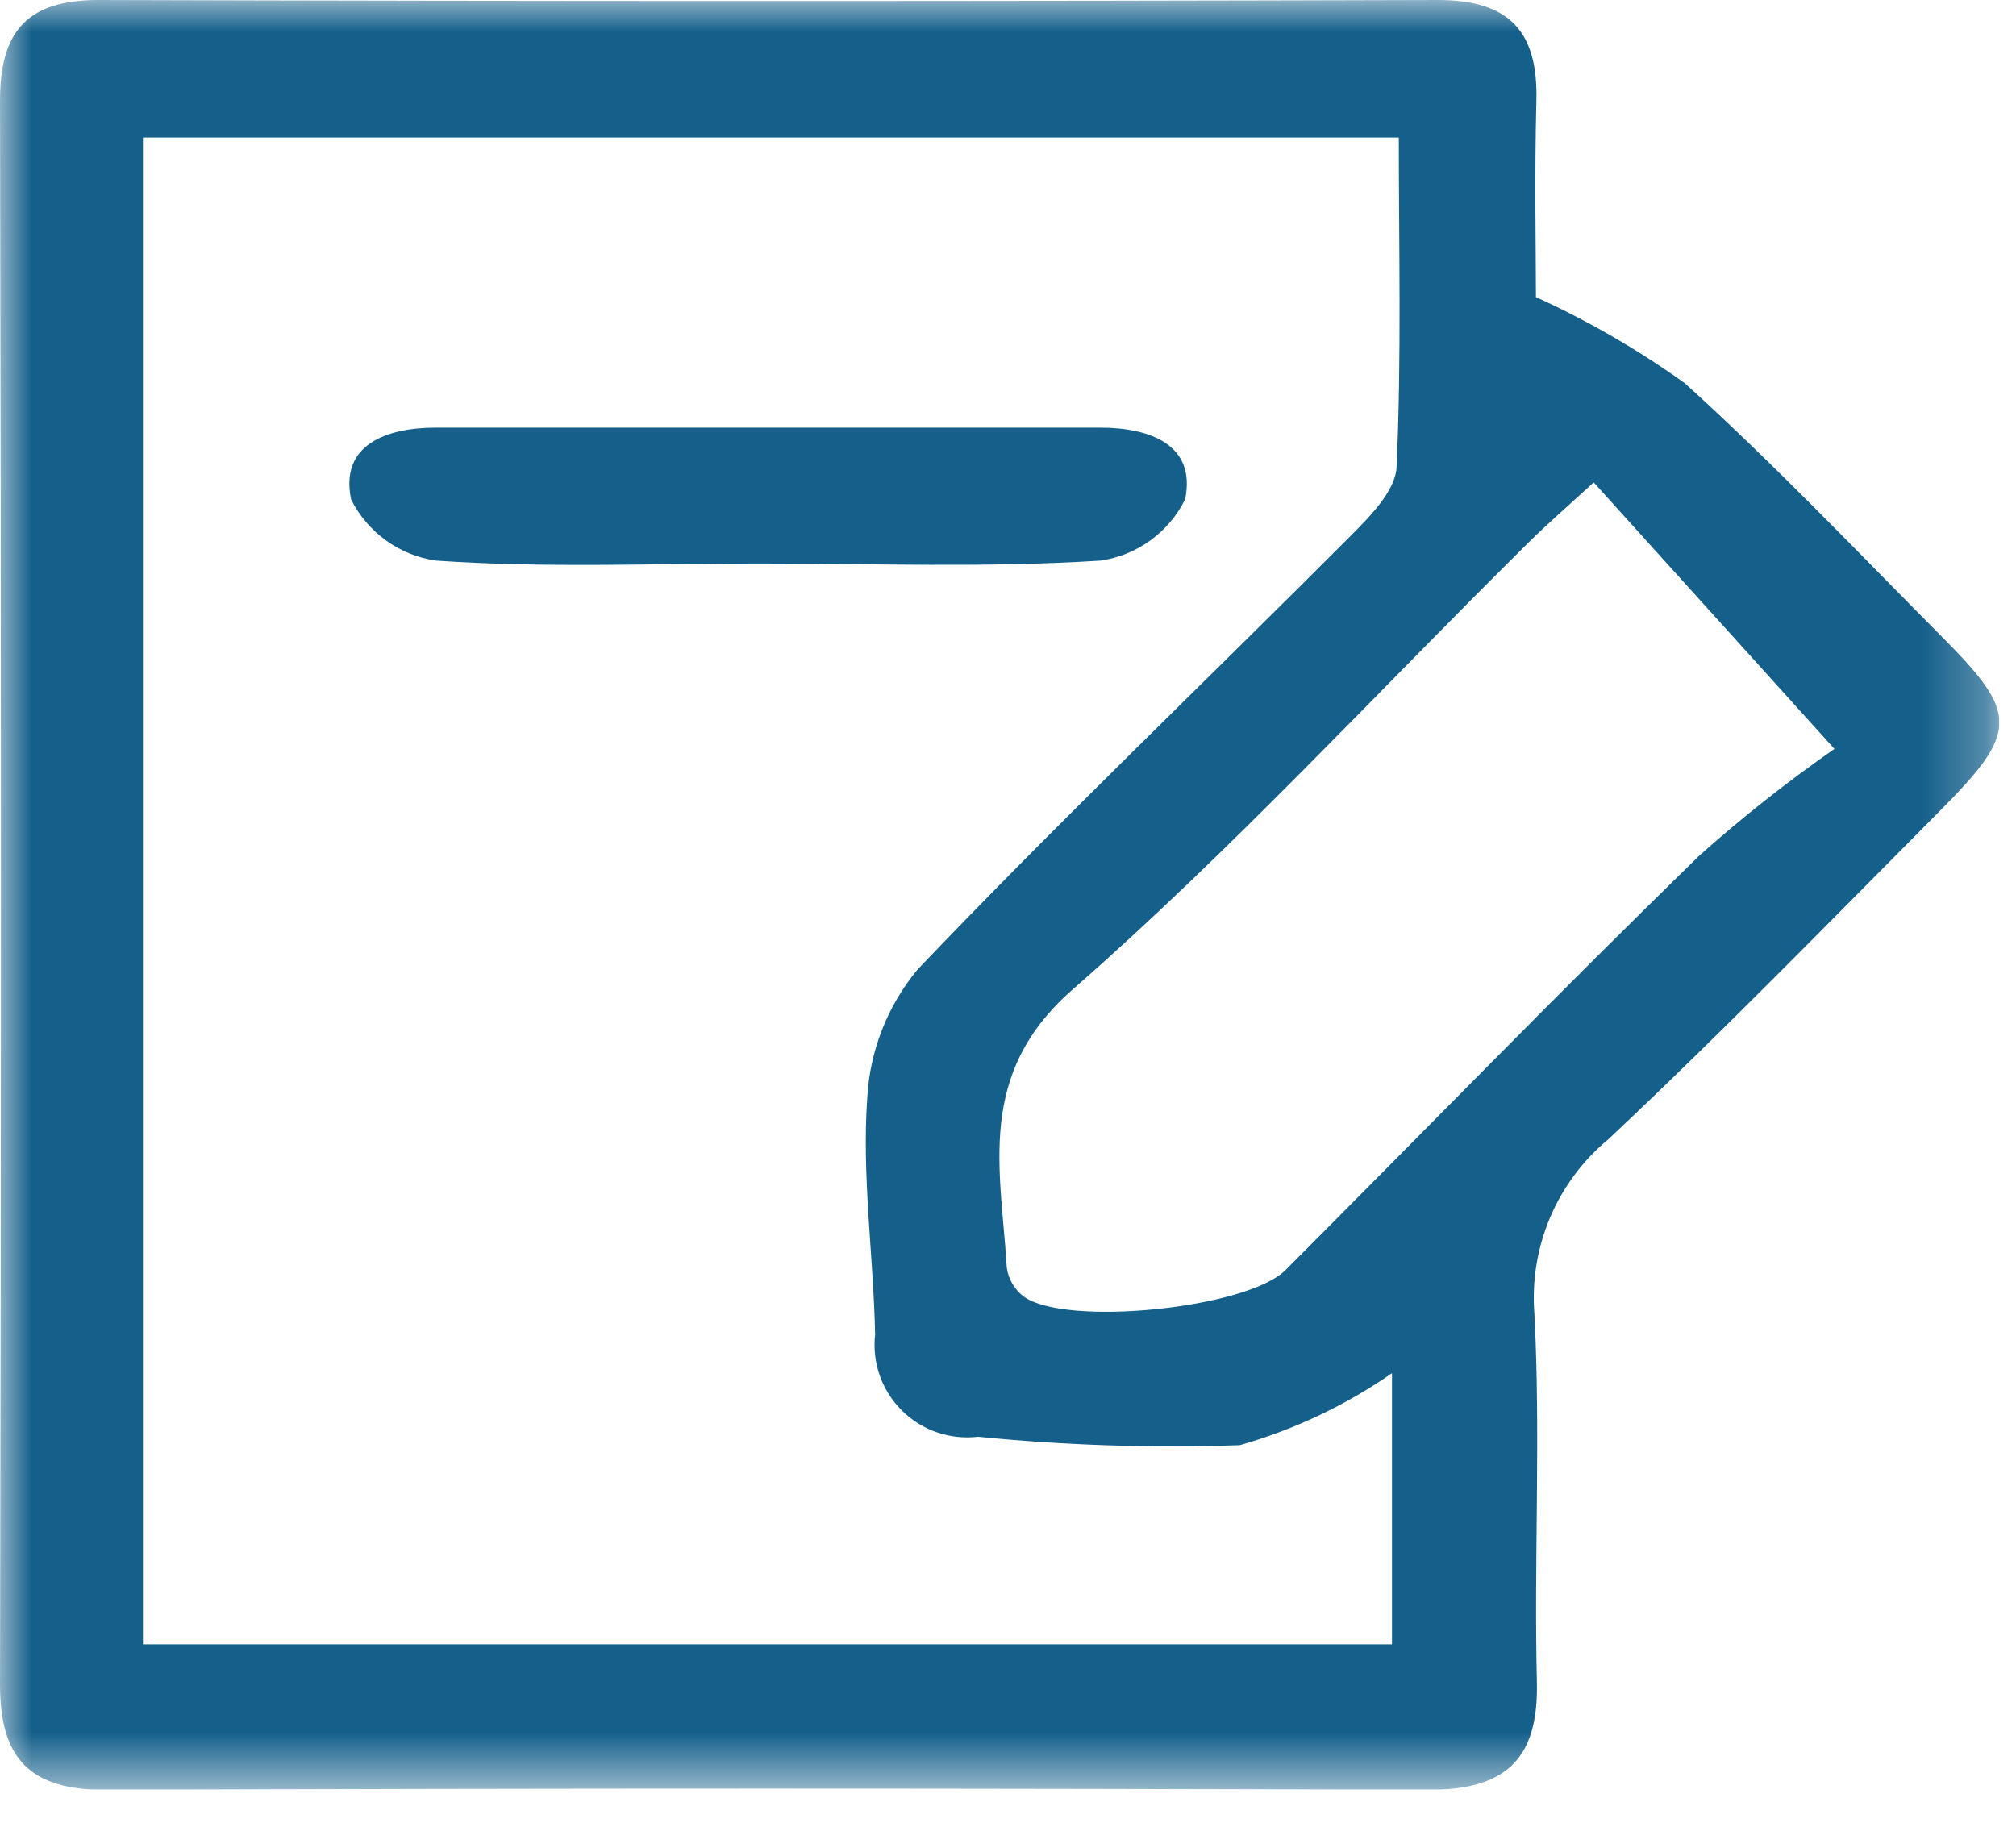 <svg xmlns="http://www.w3.org/2000/svg" width="32" height="29" viewBox="0 0 32 29" fill="none"><g clip-path="url(#clip0_191_193)"><mask id="mask0_191_193" style="mask-type:luminance" maskUnits="userSpaceOnUse" x="0" y="0" width="32" height="29"><path d="M31.735 0H0V28.412H31.735V0Z" fill="white"></path></mask><g mask="url(#mask0_191_193)"><path d="M24.381 4.717C25.211 5.095 26.002 5.553 26.743 6.084C28.149 7.357 29.46 8.735 30.8 10.084C32.055 11.344 32.054 11.605 30.761 12.905C29.03 14.645 27.319 16.405 25.53 18.086C25.125 18.421 24.808 18.848 24.603 19.332C24.399 19.816 24.314 20.341 24.356 20.865C24.456 22.805 24.348 24.754 24.395 26.698C24.426 27.96 23.873 28.421 22.641 28.416C15.648 28.389 8.655 28.389 1.662 28.416C0.479 28.413 0 27.924 0 26.745C0.02 18.362 0.02 9.981 0 1.6C0 0.5 0.427 0 1.565 0C8.65 0.021 15.736 0.021 22.821 0C23.959 0 24.416 0.5 24.387 1.6C24.356 2.8 24.38 4 24.38 4.72M22.095 21.8C21.358 22.311 20.542 22.697 19.68 22.943C18.294 22.991 16.905 22.947 15.525 22.809C15.305 22.835 15.082 22.811 14.872 22.739C14.662 22.667 14.472 22.548 14.315 22.392C14.158 22.236 14.038 22.046 13.964 21.837C13.891 21.627 13.866 21.404 13.891 21.184C13.864 19.935 13.68 18.684 13.765 17.441C13.804 16.689 14.085 15.97 14.565 15.391C16.8 13.047 19.146 10.808 21.433 8.513C21.744 8.201 22.151 7.792 22.168 7.413C22.247 5.677 22.203 3.934 22.203 2.184H2.269V26.104H22.095V21.8ZM25.295 7.66C24.91 8.014 24.568 8.31 24.248 8.627C21.848 11 19.557 13.493 17.024 15.711C15.486 17.058 15.886 18.56 15.981 20.126C16.006 20.304 16.1 20.466 16.241 20.577C16.892 21.069 19.789 20.777 20.404 20.164C22.592 17.972 24.75 15.751 26.967 13.589C27.649 12.98 28.368 12.412 29.118 11.889L25.3 7.662" fill="#15608B"></path><path d="M12.057 8.946C10.345 8.946 8.627 9.019 6.923 8.9C6.636 8.86 6.364 8.75 6.129 8.581C5.894 8.412 5.703 8.189 5.574 7.93C5.39 7.062 6.132 6.79 6.914 6.789C10.431 6.789 13.948 6.789 17.465 6.789C18.245 6.789 18.99 7.056 18.812 7.925C18.684 8.185 18.495 8.409 18.26 8.579C18.026 8.749 17.754 8.859 17.468 8.9C15.668 9.016 13.861 8.946 12.057 8.946Z" fill="#15608B"></path></g></g><defs><clipPath id="clip0_191_193"><rect width="31.735" height="28.412" fill="white"></rect></clipPath></defs></svg>